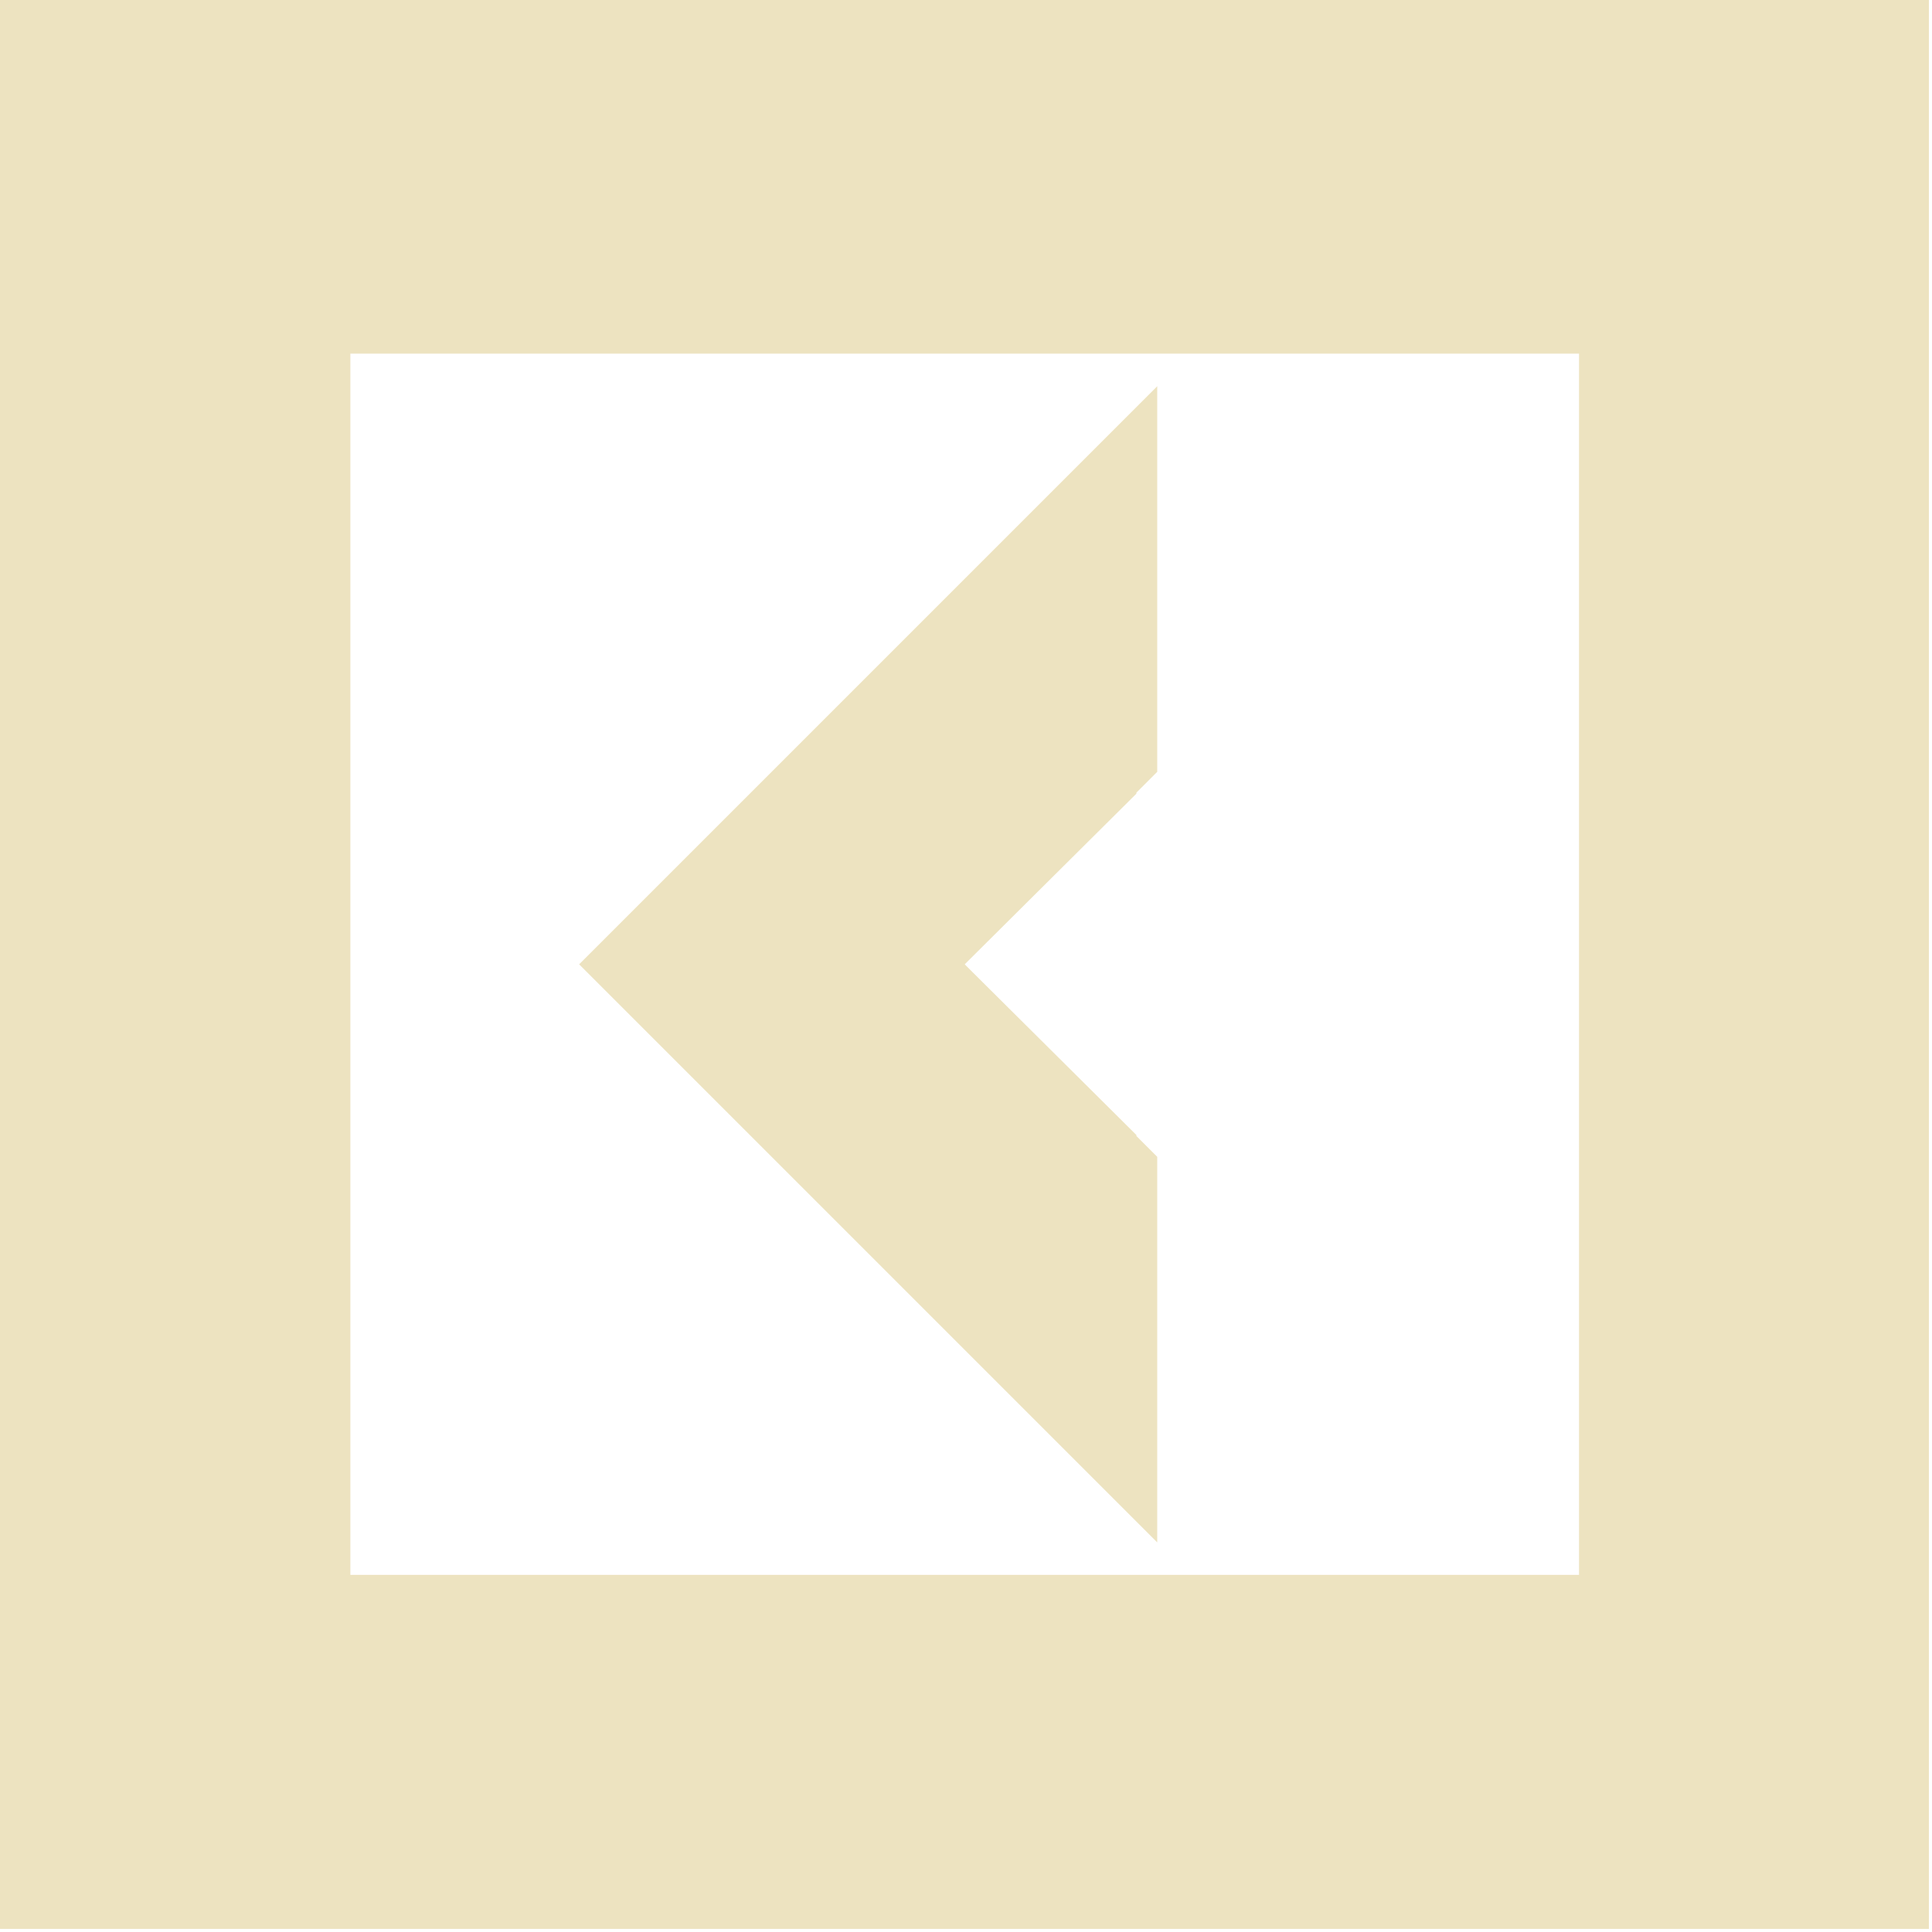 <?xml version="1.0" encoding="UTF-8"?> <svg xmlns="http://www.w3.org/2000/svg" width="192" height="192" viewBox="0 0 192 192" fill="none"><path d="M112.934 112.895L115.005 114.966L115.005 153.284L57.554 95.833L115.005 38.383V76.701L112.934 78.772V78.874L96.043 95.663L95.872 95.833L96.584 96.545L112.934 112.796V112.895Z" fill="#EDE3C0"></path><path fill-rule="evenodd" clip-rule="evenodd" d="M0 191.695L0 0L191.695 0V191.695H0ZM34.82 156.508H156.922V35.141L34.82 35.141L34.82 156.508Z" fill="#EDE3C0"></path></svg> 
